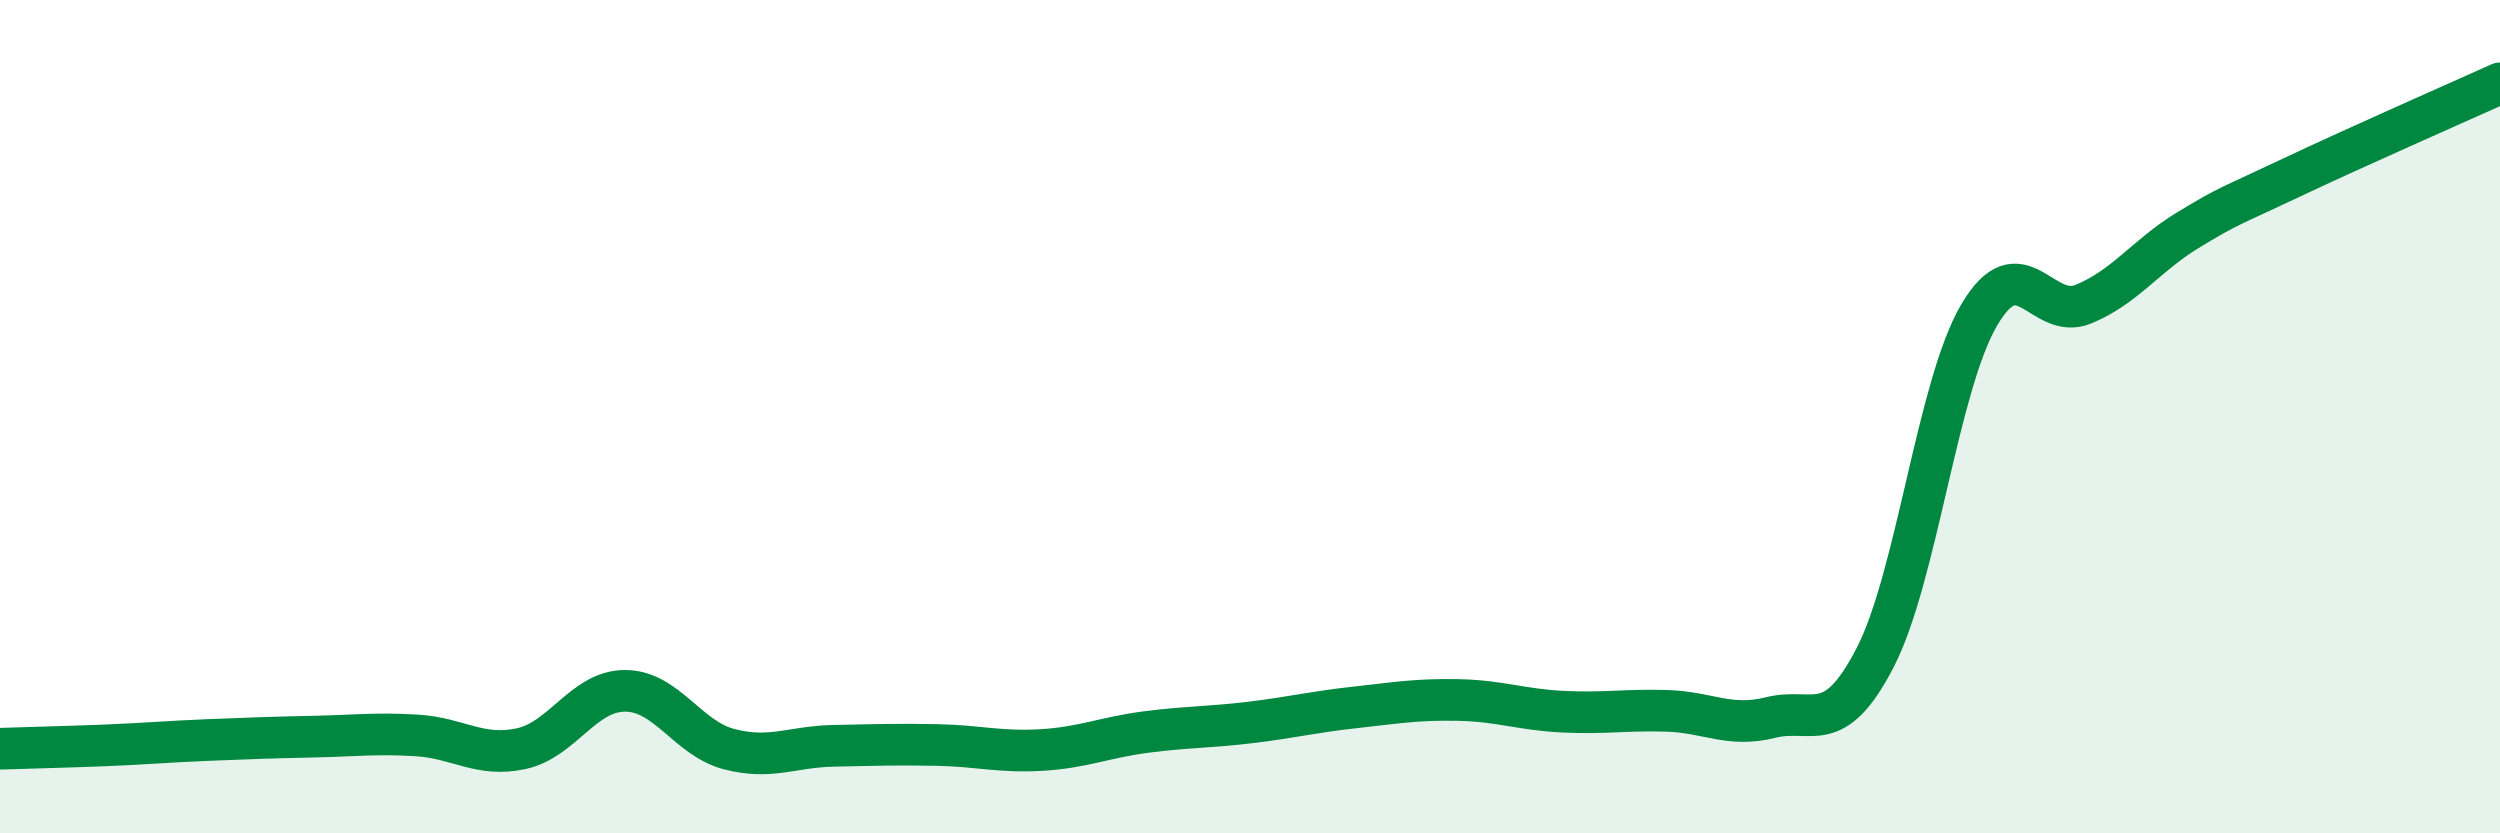 
    <svg width="60" height="20" viewBox="0 0 60 20" xmlns="http://www.w3.org/2000/svg">
      <path
        d="M 0,17.97 C 0.5,17.95 1.5,17.93 2.5,17.89 C 3.5,17.85 4,17.8 5,17.76 C 6,17.72 6.5,17.7 7.5,17.68 C 8.5,17.66 9,17.59 10,17.65 C 11,17.71 11.5,18.18 12.5,17.97 C 13.5,17.76 14,16.58 15,16.58 C 16,16.58 16.5,17.72 17.5,17.98 C 18.5,18.24 19,17.92 20,17.9 C 21,17.88 21.5,17.86 22.5,17.88 C 23.5,17.9 24,18.06 25,18 C 26,17.94 26.5,17.7 27.5,17.57 C 28.5,17.44 29,17.46 30,17.34 C 31,17.22 31.5,17.09 32.5,16.98 C 33.5,16.87 34,16.78 35,16.8 C 36,16.82 36.5,17.03 37.5,17.08 C 38.5,17.13 39,17.03 40,17.06 C 41,17.09 41.5,17.47 42.5,17.22 C 43.5,16.97 44,17.72 45,15.79 C 46,13.86 46.5,9.26 47.5,7.56 C 48.5,5.86 49,7.71 50,7.3 C 51,6.89 51.5,6.14 52.5,5.53 C 53.5,4.92 53.5,4.97 55,4.26 C 56.5,3.55 59,2.45 60,2L60 20L0 20Z"
        fill="#008740"
        opacity="0.1"
        stroke-linecap="round"
        stroke-linejoin="round"
      />
      <path
        d="M 0,17.97 C 0.5,17.95 1.5,17.93 2.5,17.89 C 3.5,17.85 4,17.8 5,17.76 C 6,17.72 6.5,17.7 7.5,17.68 C 8.5,17.66 9,17.59 10,17.65 C 11,17.71 11.5,18.18 12.5,17.97 C 13.5,17.76 14,16.58 15,16.58 C 16,16.58 16.5,17.72 17.5,17.98 C 18.5,18.24 19,17.92 20,17.9 C 21,17.88 21.5,17.86 22.5,17.88 C 23.5,17.9 24,18.06 25,18 C 26,17.94 26.5,17.7 27.5,17.57 C 28.5,17.44 29,17.46 30,17.34 C 31,17.22 31.5,17.09 32.5,16.98 C 33.5,16.87 34,16.78 35,16.8 C 36,16.82 36.5,17.03 37.5,17.08 C 38.5,17.13 39,17.03 40,17.06 C 41,17.09 41.5,17.47 42.5,17.22 C 43.5,16.97 44,17.72 45,15.79 C 46,13.86 46.5,9.26 47.5,7.56 C 48.5,5.86 49,7.71 50,7.3 C 51,6.89 51.5,6.14 52.5,5.53 C 53.5,4.92 53.5,4.97 55,4.26 C 56.5,3.55 59,2.45 60,2"
        stroke="#008740"
        stroke-width="1"
        fill="none"
        stroke-linecap="round"
        stroke-linejoin="round"
      />
    </svg>
  